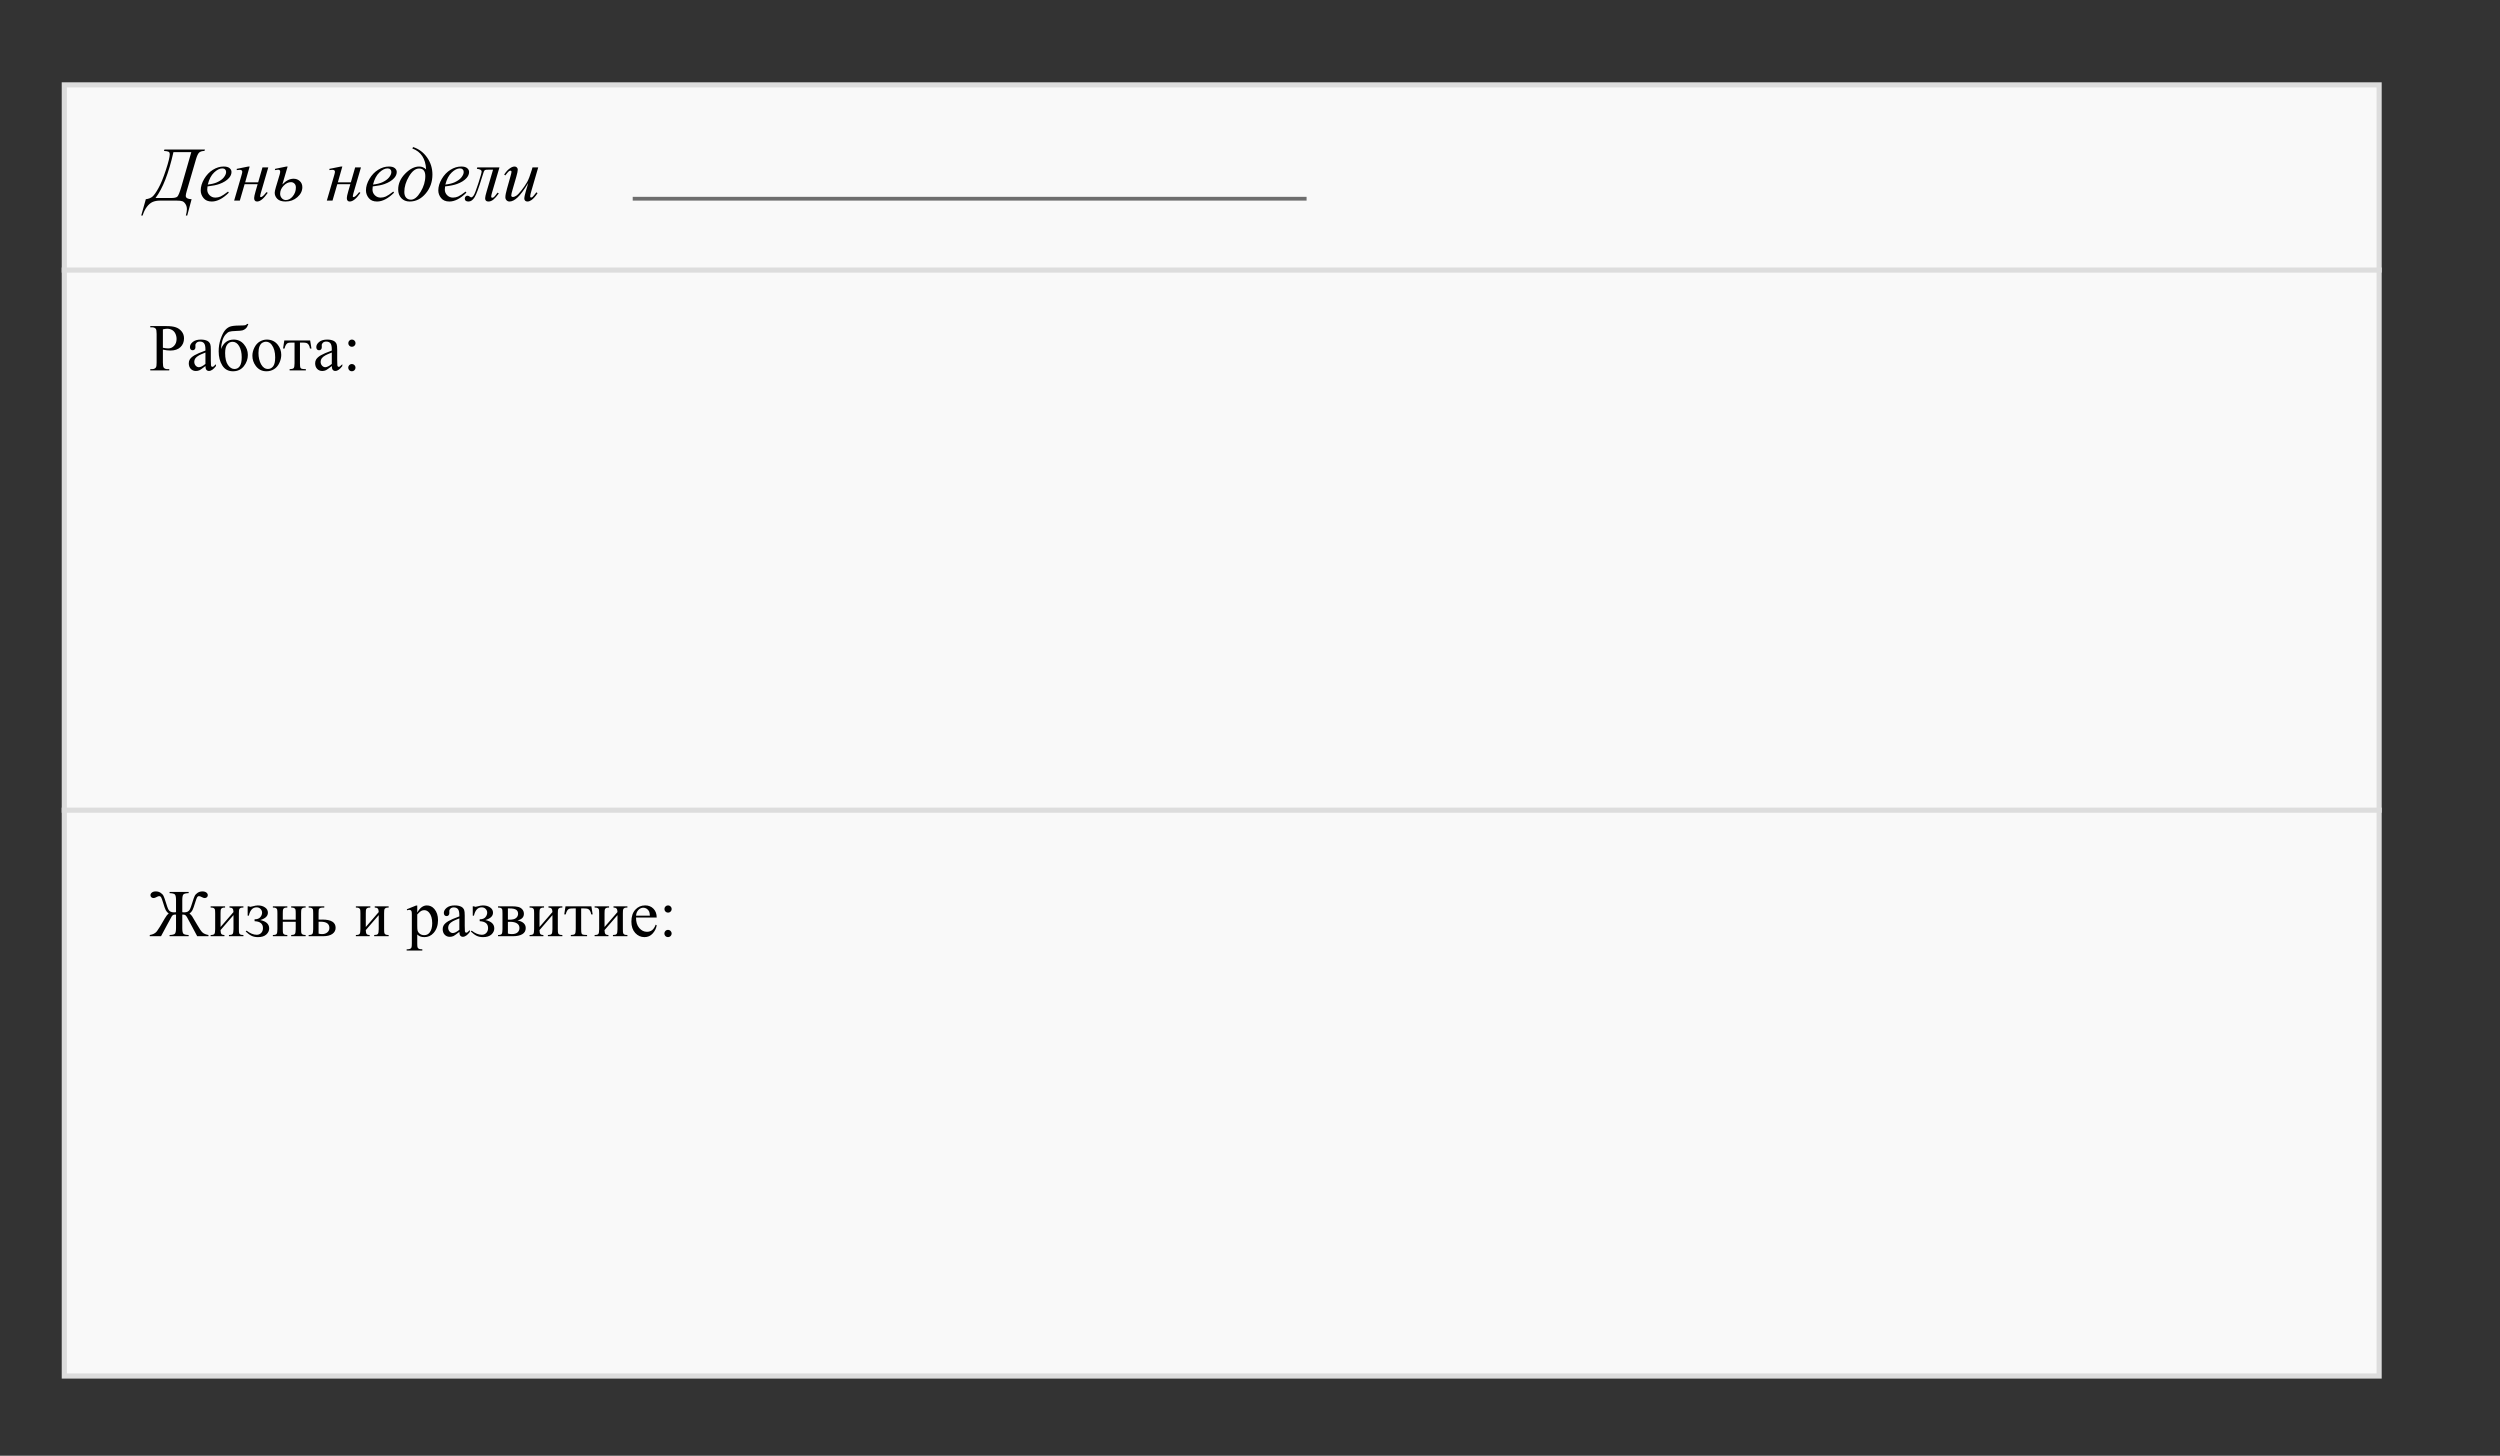 <?xml version="1.0" encoding="UTF-8"?> <svg xmlns="http://www.w3.org/2000/svg" width="486" height="283" viewBox="0 0 486 283" fill="none"><rect x="0" y="0" width="486" height="283" fill="#333333" stroke="none"/> <rect x="12.5" y="16.5" width="450" height="251" fill="#F9F9F9" stroke="#DDDDDD"></rect> <line x1="123" y1="38.632" x2="254" y2="38.632" stroke="#6E6E6E" stroke-width="0.735"></line> <line x1="12" y1="52.5" x2="463" y2="52.5" stroke="#DDDDDD"></line> <line x1="12" y1="157.5" x2="463" y2="157.5" stroke="#DDDDDD"></line> <path d="M31.966 29.068H39.84L39.745 29.339C39.261 29.354 38.915 29.464 38.705 29.669C38.495 29.869 38.292 30.304 38.097 30.973L36.302 37.132C36.175 37.567 36.112 37.879 36.112 38.07C36.112 38.48 36.49 38.7 37.247 38.729L36.398 41.9H36.127C36.263 41.422 36.331 41.012 36.331 40.67C36.331 40.279 36.239 39.942 36.053 39.659C35.873 39.376 35.667 39.195 35.438 39.117C35.209 39.039 34.855 39 34.376 39H31.065C30.538 39 30.072 39.088 29.666 39.264C29.261 39.444 28.89 39.759 28.553 40.209C28.211 40.658 27.936 41.222 27.726 41.9H27.455L28.348 38.729C28.905 38.656 29.337 38.485 29.645 38.216C29.957 37.948 30.343 37.401 30.802 36.576C31.266 35.751 31.747 34.576 32.245 33.053C32.748 31.524 32.999 30.509 32.999 30.006C32.999 29.747 32.923 29.579 32.772 29.5C32.621 29.422 32.32 29.369 31.871 29.339L31.966 29.068ZM33.717 29.574C32.794 33.685 31.632 36.659 30.23 38.495H33.248C33.868 38.495 34.276 38.407 34.471 38.231C34.671 38.05 34.933 37.408 35.255 36.305L37.188 29.574H33.717ZM40.338 36.239C40.304 36.483 40.287 36.685 40.287 36.847C40.287 37.281 40.44 37.652 40.748 37.96C41.056 38.263 41.429 38.414 41.869 38.414C42.22 38.414 42.557 38.343 42.879 38.202C43.206 38.055 43.69 37.735 44.33 37.242L44.483 37.455C43.326 38.602 42.223 39.176 41.173 39.176C40.46 39.176 39.923 38.951 39.562 38.502C39.2 38.053 39.02 37.557 39.02 37.015C39.02 36.288 39.244 35.543 39.693 34.781C40.143 34.02 40.706 33.429 41.385 33.009C42.064 32.584 42.762 32.372 43.48 32.372C43.998 32.372 44.381 32.477 44.63 32.687C44.879 32.897 45.003 33.145 45.003 33.434C45.003 33.839 44.842 34.227 44.52 34.598C44.095 35.081 43.47 35.472 42.645 35.77C42.098 35.97 41.329 36.127 40.338 36.239ZM40.389 35.88C41.112 35.797 41.7 35.655 42.154 35.455C42.755 35.187 43.204 34.867 43.502 34.496C43.805 34.12 43.956 33.763 43.956 33.426C43.956 33.221 43.89 33.055 43.758 32.928C43.631 32.801 43.448 32.738 43.209 32.738C42.711 32.738 42.181 33.004 41.62 33.536C41.063 34.063 40.653 34.845 40.389 35.88ZM46.022 32.826L48.27 32.372H48.534L47.662 35.44H50.189L51.024 32.547H52.152L50.68 37.601C50.602 37.879 50.562 38.058 50.562 38.136C50.562 38.258 50.616 38.319 50.724 38.319C50.938 38.319 51.297 37.997 51.8 37.352L52.049 37.484C51.273 38.612 50.582 39.176 49.977 39.176C49.596 39.176 49.405 38.949 49.405 38.495C49.405 38.27 49.498 37.835 49.684 37.191L50.086 35.807H47.552L46.622 39H45.516L46.937 34.122C47.044 33.751 47.098 33.514 47.098 33.412C47.098 33.148 46.935 33.016 46.607 33.016C46.529 33.016 46.334 33.033 46.022 33.067V32.826ZM54.891 35.858C55.594 35.116 56.322 34.745 57.074 34.745C57.542 34.745 57.943 34.896 58.275 35.199C58.607 35.502 58.773 35.897 58.773 36.385C58.773 37.118 58.451 37.767 57.806 38.334C57.166 38.895 56.402 39.176 55.514 39.176C54.791 39.176 54.259 39.005 53.917 38.663C53.575 38.316 53.404 37.923 53.404 37.484C53.404 37.264 53.475 36.915 53.617 36.437L54.371 33.924C54.435 33.705 54.466 33.514 54.466 33.353C54.466 33.114 54.327 32.994 54.049 32.994C53.932 32.994 53.724 33.021 53.426 33.075L53.499 32.818L55.682 32.372H55.916L54.891 35.858ZM56.568 35.411C56.051 35.411 55.57 35.645 55.126 36.114C54.681 36.578 54.459 37.098 54.459 37.674C54.459 38.006 54.566 38.292 54.781 38.531C54.996 38.77 55.262 38.89 55.58 38.89C56.073 38.89 56.52 38.644 56.92 38.15C57.32 37.657 57.52 37.093 57.52 36.459C57.52 36.127 57.428 35.87 57.242 35.69C57.057 35.504 56.832 35.411 56.568 35.411ZM64.039 32.826L66.288 32.372H66.551L65.68 35.44H68.207L69.041 32.547H70.169L68.697 37.601C68.619 37.879 68.58 38.058 68.58 38.136C68.58 38.258 68.634 38.319 68.741 38.319C68.956 38.319 69.315 37.997 69.818 37.352L70.067 37.484C69.29 38.612 68.6 39.176 67.994 39.176C67.613 39.176 67.423 38.949 67.423 38.495C67.423 38.27 67.516 37.835 67.701 37.191L68.104 35.807H65.57L64.64 39H63.534L64.955 34.122C65.062 33.751 65.116 33.514 65.116 33.412C65.116 33.148 64.952 33.016 64.625 33.016C64.547 33.016 64.352 33.033 64.039 33.067V32.826ZM72.462 36.239C72.428 36.483 72.411 36.685 72.411 36.847C72.411 37.281 72.564 37.652 72.872 37.96C73.18 38.263 73.553 38.414 73.993 38.414C74.344 38.414 74.681 38.343 75.003 38.202C75.331 38.055 75.814 37.735 76.454 37.242L76.607 37.455C75.45 38.602 74.347 39.176 73.297 39.176C72.584 39.176 72.047 38.951 71.686 38.502C71.324 38.053 71.144 37.557 71.144 37.015C71.144 36.288 71.368 35.543 71.817 34.781C72.267 34.02 72.831 33.429 73.509 33.009C74.188 32.584 74.886 32.372 75.604 32.372C76.122 32.372 76.505 32.477 76.754 32.687C77.003 32.897 77.127 33.145 77.127 33.434C77.127 33.839 76.966 34.227 76.644 34.598C76.219 35.081 75.594 35.472 74.769 35.77C74.222 35.97 73.453 36.127 72.462 36.239ZM72.513 35.88C73.236 35.797 73.824 35.655 74.278 35.455C74.879 35.187 75.328 34.867 75.626 34.496C75.929 34.12 76.08 33.763 76.08 33.426C76.08 33.221 76.014 33.055 75.882 32.928C75.755 32.801 75.572 32.738 75.333 32.738C74.835 32.738 74.305 33.004 73.744 33.536C73.187 34.063 72.777 34.845 72.513 35.88ZM80.16 28.863L80.306 28.585C81.434 28.956 82.342 29.635 83.031 30.621C83.719 31.607 84.064 32.711 84.064 33.932C84.064 35.367 83.624 36.6 82.745 37.63C81.871 38.661 80.836 39.176 79.64 39.176C78.966 39.176 78.424 38.956 78.014 38.517C77.608 38.077 77.406 37.518 77.406 36.839C77.406 35.706 77.86 34.679 78.768 33.756C79.681 32.833 80.589 32.372 81.493 32.372C82.001 32.372 82.447 32.557 82.833 32.928C82.735 30.843 81.844 29.488 80.16 28.863ZM81.478 32.76C80.77 32.76 80.113 33.27 79.508 34.291C78.902 35.306 78.6 36.312 78.6 37.308C78.6 37.796 78.717 38.17 78.951 38.429C79.186 38.688 79.501 38.817 79.896 38.817C80.536 38.817 81.158 38.312 81.764 37.301C82.374 36.29 82.679 35.27 82.679 34.239C82.679 33.253 82.279 32.76 81.478 32.76ZM86.524 36.239C86.49 36.483 86.473 36.685 86.473 36.847C86.473 37.281 86.627 37.652 86.935 37.96C87.242 38.263 87.616 38.414 88.055 38.414C88.407 38.414 88.744 38.343 89.066 38.202C89.393 38.055 89.876 37.735 90.516 37.242L90.67 37.455C89.513 38.602 88.409 39.176 87.359 39.176C86.647 39.176 86.109 38.951 85.748 38.502C85.387 38.053 85.206 37.557 85.206 37.015C85.206 36.288 85.431 35.543 85.88 34.781C86.329 34.02 86.893 33.429 87.572 33.009C88.251 32.584 88.949 32.372 89.666 32.372C90.184 32.372 90.567 32.477 90.816 32.687C91.065 32.897 91.19 33.145 91.19 33.434C91.19 33.839 91.029 34.227 90.707 34.598C90.282 35.081 89.657 35.472 88.832 35.77C88.285 35.97 87.516 36.127 86.524 36.239ZM86.576 35.88C87.298 35.797 87.887 35.655 88.341 35.455C88.941 35.187 89.391 34.867 89.689 34.496C89.991 34.12 90.143 33.763 90.143 33.426C90.143 33.221 90.077 33.055 89.945 32.928C89.818 32.801 89.635 32.738 89.395 32.738C88.897 32.738 88.368 33.004 87.806 33.536C87.249 34.063 86.839 34.845 86.576 35.88ZM92.779 32.547H97.093L95.65 37.447C95.543 37.823 95.489 38.072 95.489 38.194C95.489 38.36 95.56 38.443 95.702 38.443C95.824 38.443 95.953 38.375 96.09 38.238C96.231 38.097 96.441 37.833 96.72 37.447L96.969 37.608C96.573 38.15 96.222 38.548 95.914 38.802C95.606 39.051 95.282 39.176 94.94 39.176C94.52 39.176 94.31 38.961 94.31 38.531C94.31 38.312 94.41 37.865 94.61 37.191L95.848 32.987H94.969C94.613 32.987 94.388 33.009 94.295 33.053C94.207 33.092 94.127 33.194 94.054 33.36C93.985 33.526 93.851 33.944 93.651 34.613C93.075 36.527 92.613 37.767 92.267 38.334C91.925 38.895 91.529 39.176 91.08 39.176C90.597 39.176 90.355 38.985 90.355 38.605C90.355 38.448 90.404 38.316 90.501 38.209C90.594 38.097 90.719 38.041 90.875 38.041C91.022 38.041 91.175 38.106 91.336 38.238C91.439 38.321 91.532 38.363 91.615 38.363C91.761 38.363 91.92 38.236 92.091 37.982C92.267 37.728 92.567 36.944 92.992 35.631C93.416 34.317 93.629 33.56 93.629 33.36C93.629 33.048 93.321 32.87 92.706 32.826L92.779 32.547ZM104.63 32.547L103.355 36.913C103.165 37.562 103.07 37.972 103.07 38.143C103.07 38.231 103.084 38.297 103.114 38.341C103.148 38.38 103.192 38.399 103.246 38.399C103.329 38.399 103.419 38.363 103.517 38.29C103.619 38.211 103.873 37.909 104.278 37.381L104.498 37.55C104.112 38.16 103.717 38.609 103.312 38.898C103.043 39.083 102.784 39.176 102.535 39.176C102.345 39.176 102.196 39.122 102.088 39.015C101.981 38.907 101.927 38.768 101.927 38.597C101.927 38.431 101.959 38.211 102.022 37.938C102.101 37.577 102.323 36.791 102.689 35.58C101.859 36.942 101.163 37.882 100.602 38.399C100.045 38.917 99.527 39.176 99.049 39.176C98.824 39.176 98.634 39.098 98.478 38.941C98.321 38.785 98.243 38.587 98.243 38.348C98.243 37.982 98.351 37.42 98.565 36.664L99.203 34.4C99.359 33.858 99.437 33.522 99.437 33.39C99.437 33.331 99.415 33.282 99.371 33.243C99.332 33.199 99.288 33.177 99.239 33.177C99.137 33.177 99.034 33.214 98.932 33.287C98.829 33.36 98.597 33.631 98.236 34.1L98.009 33.939C98.375 33.373 98.763 32.955 99.173 32.687C99.486 32.477 99.774 32.372 100.038 32.372C100.218 32.372 100.365 32.43 100.477 32.547C100.594 32.66 100.653 32.806 100.653 32.987C100.653 33.251 100.555 33.722 100.36 34.4L99.671 36.766C99.481 37.411 99.386 37.818 99.386 37.989C99.386 38.082 99.415 38.158 99.474 38.216C99.537 38.27 99.62 38.297 99.723 38.297C99.884 38.297 100.094 38.216 100.353 38.055C100.611 37.894 100.956 37.538 101.385 36.986C101.82 36.429 102.176 35.909 102.455 35.426C102.738 34.938 103.038 34.164 103.355 33.104L103.517 32.547H104.63Z" fill="black"></path> <path d="M31.666 67.969V70.477C31.666 71.018 31.725 71.355 31.844 71.486C32.005 71.672 32.248 71.765 32.574 71.765H32.904V72H29.216V71.765H29.54C29.904 71.765 30.164 71.647 30.32 71.41C30.405 71.278 30.447 70.967 30.447 70.477V64.916C30.447 64.374 30.39 64.038 30.276 63.907C30.111 63.721 29.865 63.627 29.54 63.627H29.216V63.393H32.371C33.141 63.393 33.748 63.473 34.192 63.634C34.637 63.79 35.011 64.057 35.316 64.434C35.621 64.81 35.773 65.257 35.773 65.773C35.773 66.475 35.54 67.047 35.075 67.487C34.613 67.927 33.96 68.147 33.113 68.147C32.906 68.147 32.682 68.132 32.44 68.103C32.199 68.073 31.941 68.028 31.666 67.969ZM31.666 67.607C31.89 67.65 32.089 67.681 32.263 67.703C32.436 67.724 32.584 67.734 32.707 67.734C33.147 67.734 33.526 67.565 33.843 67.227C34.165 66.884 34.326 66.442 34.326 65.9C34.326 65.528 34.249 65.183 34.097 64.865C33.945 64.544 33.729 64.305 33.45 64.148C33.17 63.987 32.853 63.907 32.498 63.907C32.282 63.907 32.005 63.947 31.666 64.027V67.607ZM39.937 71.162C39.34 71.623 38.966 71.89 38.813 71.962C38.585 72.068 38.342 72.121 38.084 72.121C37.681 72.121 37.349 71.983 37.087 71.708C36.829 71.433 36.7 71.071 36.7 70.623C36.7 70.339 36.763 70.094 36.89 69.886C37.064 69.599 37.364 69.328 37.791 69.074C38.223 68.82 38.938 68.511 39.937 68.147V67.918C39.937 67.339 39.844 66.941 39.658 66.725C39.476 66.509 39.209 66.401 38.858 66.401C38.591 66.401 38.38 66.473 38.223 66.617C38.062 66.761 37.982 66.926 37.982 67.112L37.995 67.481C37.995 67.675 37.944 67.825 37.842 67.931C37.745 68.037 37.616 68.09 37.455 68.09C37.298 68.09 37.169 68.035 37.068 67.925C36.971 67.815 36.922 67.665 36.922 67.474C36.922 67.11 37.108 66.776 37.48 66.471C37.853 66.166 38.376 66.014 39.048 66.014C39.565 66.014 39.988 66.101 40.318 66.274C40.568 66.406 40.752 66.611 40.87 66.89C40.946 67.072 40.984 67.445 40.984 68.007V69.981C40.984 70.536 40.995 70.876 41.016 71.003C41.037 71.126 41.071 71.209 41.118 71.251C41.169 71.293 41.226 71.314 41.289 71.314C41.357 71.314 41.416 71.3 41.467 71.27C41.556 71.215 41.727 71.061 41.981 70.807V71.162C41.507 71.797 41.054 72.114 40.623 72.114C40.415 72.114 40.25 72.042 40.127 71.898C40.005 71.755 39.941 71.509 39.937 71.162ZM39.937 70.749V68.534C39.298 68.788 38.885 68.968 38.699 69.074C38.365 69.26 38.126 69.455 37.982 69.658C37.838 69.861 37.766 70.083 37.766 70.324C37.766 70.629 37.857 70.883 38.039 71.086C38.221 71.285 38.431 71.384 38.667 71.384C38.989 71.384 39.412 71.173 39.937 70.749ZM42.965 67.849C43.452 66.626 44.273 66.014 45.428 66.014C46.236 66.014 46.896 66.317 47.408 66.922C47.925 67.527 48.183 68.219 48.183 68.998C48.183 69.802 47.922 70.534 47.402 71.194C46.881 71.85 46.177 72.178 45.288 72.178C44.383 72.178 43.693 71.803 43.219 71.054C42.745 70.301 42.508 69.385 42.508 68.306C42.508 67.468 42.63 66.687 42.876 65.963C43.121 65.236 43.38 64.692 43.65 64.332C43.921 63.972 44.234 63.71 44.59 63.545C44.945 63.38 45.574 63.293 46.475 63.285C47.123 63.276 47.514 63.257 47.649 63.227C47.785 63.198 47.914 63.113 48.037 62.974H48.284C48.145 63.388 47.975 63.685 47.776 63.862C47.578 64.04 47.364 64.161 47.135 64.224C46.907 64.283 46.498 64.322 45.91 64.338C45.275 64.355 44.835 64.404 44.59 64.484C44.349 64.561 44.097 64.751 43.834 65.056C43.572 65.356 43.367 65.752 43.219 66.243C43.075 66.734 42.99 67.269 42.965 67.849ZM45.212 66.446C44.789 66.446 44.442 66.621 44.171 66.973C43.9 67.324 43.765 67.876 43.765 68.629C43.765 69.649 43.947 70.421 44.31 70.946C44.675 71.471 45.096 71.733 45.574 71.733C46.014 71.733 46.359 71.551 46.608 71.188C46.862 70.819 46.989 70.233 46.989 69.429C46.989 68.574 46.824 67.863 46.494 67.296C46.164 66.729 45.737 66.446 45.212 66.446ZM51.877 66.014C52.757 66.014 53.464 66.349 53.997 67.017C54.45 67.588 54.676 68.244 54.676 68.985C54.676 69.505 54.551 70.032 54.302 70.565C54.052 71.099 53.707 71.501 53.267 71.772C52.831 72.042 52.345 72.178 51.807 72.178C50.931 72.178 50.235 71.829 49.719 71.13C49.283 70.542 49.065 69.882 49.065 69.15C49.065 68.617 49.196 68.088 49.459 67.563C49.725 67.034 50.074 66.645 50.506 66.395C50.938 66.141 51.395 66.014 51.877 66.014ZM51.68 66.427C51.456 66.427 51.23 66.495 51.001 66.63C50.777 66.761 50.595 66.994 50.455 67.328C50.315 67.662 50.246 68.092 50.246 68.617C50.246 69.463 50.413 70.193 50.747 70.807C51.086 71.42 51.53 71.727 52.08 71.727C52.491 71.727 52.829 71.558 53.096 71.219C53.362 70.881 53.496 70.299 53.496 69.474C53.496 68.441 53.273 67.629 52.829 67.036C52.529 66.63 52.146 66.427 51.68 66.427ZM55.267 66.186H60.294L60.548 67.76H60.262C60.211 67.442 60.127 67.197 60.008 67.023C59.89 66.85 59.754 66.736 59.602 66.681C59.45 66.626 59.19 66.598 58.821 66.598H58.313V70.635C58.313 71.067 58.339 71.342 58.39 71.46C58.445 71.575 58.531 71.651 58.65 71.689C58.768 71.727 59.039 71.752 59.462 71.765V72H56.301V71.765C56.708 71.757 56.968 71.691 57.082 71.568C57.2 71.446 57.26 71.135 57.26 70.635V66.598H56.739C56.375 66.598 56.128 66.621 55.997 66.668C55.865 66.71 55.738 66.816 55.616 66.985C55.497 67.15 55.396 67.409 55.311 67.76H55.025L55.267 66.186ZM64.502 71.162C63.906 71.623 63.531 71.89 63.379 71.962C63.15 72.068 62.907 72.121 62.649 72.121C62.247 72.121 61.915 71.983 61.652 71.708C61.394 71.433 61.265 71.071 61.265 70.623C61.265 70.339 61.329 70.094 61.456 69.886C61.629 69.599 61.929 69.328 62.357 69.074C62.789 68.82 63.504 68.511 64.502 68.147V67.918C64.502 67.339 64.409 66.941 64.223 66.725C64.041 66.509 63.775 66.401 63.423 66.401C63.157 66.401 62.945 66.473 62.789 66.617C62.628 66.761 62.547 66.926 62.547 67.112L62.56 67.481C62.56 67.675 62.509 67.825 62.408 67.931C62.31 68.037 62.181 68.09 62.02 68.09C61.864 68.09 61.735 68.035 61.633 67.925C61.536 67.815 61.487 67.665 61.487 67.474C61.487 67.11 61.673 66.776 62.046 66.471C62.418 66.166 62.941 66.014 63.614 66.014C64.13 66.014 64.553 66.101 64.883 66.274C65.133 66.406 65.317 66.611 65.436 66.89C65.512 67.072 65.55 67.445 65.55 68.007V69.981C65.55 70.536 65.56 70.876 65.582 71.003C65.603 71.126 65.637 71.209 65.683 71.251C65.734 71.293 65.791 71.314 65.855 71.314C65.922 71.314 65.981 71.3 66.032 71.27C66.121 71.215 66.293 71.061 66.546 70.807V71.162C66.072 71.797 65.62 72.114 65.188 72.114C64.981 72.114 64.816 72.042 64.693 71.898C64.57 71.755 64.507 71.509 64.502 71.162ZM64.502 70.749V68.534C63.863 68.788 63.451 68.968 63.265 69.074C62.93 69.26 62.691 69.455 62.547 69.658C62.404 69.861 62.331 70.083 62.331 70.324C62.331 70.629 62.422 70.883 62.605 71.086C62.786 71.285 62.996 71.384 63.233 71.384C63.554 71.384 63.978 71.173 64.502 70.749ZM68.413 66.008C68.607 66.008 68.772 66.078 68.908 66.217C69.047 66.353 69.117 66.518 69.117 66.712C69.117 66.907 69.047 67.074 68.908 67.214C68.772 67.349 68.607 67.417 68.413 67.417C68.218 67.417 68.051 67.349 67.911 67.214C67.776 67.074 67.708 66.907 67.708 66.712C67.708 66.518 67.776 66.353 67.911 66.217C68.051 66.078 68.218 66.008 68.413 66.008ZM68.4 70.762C68.599 70.762 68.766 70.832 68.901 70.972C69.041 71.111 69.111 71.278 69.111 71.473C69.111 71.668 69.041 71.835 68.901 71.975C68.762 72.11 68.595 72.178 68.4 72.178C68.205 72.178 68.038 72.11 67.898 71.975C67.763 71.835 67.695 71.668 67.695 71.473C67.695 71.278 67.763 71.111 67.898 70.972C68.038 70.832 68.205 70.762 68.4 70.762Z" fill="black"></path> <path d="M32.967 182V181.765C33.505 181.748 33.847 181.664 33.996 181.511C34.144 181.359 34.218 180.999 34.218 180.432V177.798L34.04 177.792C33.883 177.792 33.754 177.821 33.653 177.88C33.551 177.94 33.469 178.018 33.405 178.115C33.346 178.213 33.067 178.722 32.567 179.645L31.304 182H29.114V181.765C29.741 181.668 30.204 181.424 30.504 181.035C30.805 180.646 31.315 179.814 32.034 178.541C32.297 178.075 32.553 177.76 32.802 177.595C32.548 177.409 32.356 177.191 32.225 176.941C32.093 176.687 31.92 176.198 31.704 175.475C31.531 174.903 31.399 174.55 31.311 174.415C31.226 174.275 31.11 174.205 30.961 174.205C30.822 174.205 30.64 174.269 30.416 174.396C30.2 174.518 30.016 174.58 29.863 174.58C29.686 174.58 29.537 174.527 29.419 174.421C29.305 174.315 29.248 174.184 29.248 174.027C29.248 173.837 29.336 173.668 29.514 173.52C29.692 173.367 29.954 173.291 30.301 173.291C30.64 173.291 30.942 173.378 31.209 173.551C31.48 173.725 31.672 173.928 31.787 174.161C31.901 174.393 32.062 174.844 32.269 175.513C32.455 176.118 32.597 176.524 32.694 176.731C32.796 176.939 32.938 177.097 33.12 177.208C33.306 177.313 33.543 177.366 33.831 177.366C33.928 177.366 34.057 177.354 34.218 177.328V174.96C34.218 174.393 34.144 174.034 33.996 173.881C33.847 173.729 33.505 173.644 32.967 173.627V173.393H36.674V173.627C36.141 173.644 35.8 173.729 35.652 173.881C35.508 174.034 35.437 174.393 35.437 174.96V177.328C35.555 177.354 35.665 177.366 35.767 177.366C36.084 177.366 36.334 177.313 36.516 177.208C36.698 177.097 36.837 176.943 36.935 176.744C37.036 176.541 37.182 176.131 37.373 175.513C37.576 174.848 37.734 174.402 37.849 174.173C37.963 173.941 38.153 173.735 38.42 173.558C38.691 173.38 38.998 173.291 39.34 173.291C39.67 173.291 39.928 173.363 40.115 173.507C40.301 173.651 40.394 173.824 40.394 174.027C40.394 174.184 40.337 174.315 40.223 174.421C40.108 174.527 39.96 174.58 39.778 174.58C39.634 174.58 39.45 174.518 39.226 174.396C38.998 174.269 38.811 174.205 38.667 174.205C38.528 174.205 38.414 174.279 38.325 174.427C38.236 174.571 38.107 174.92 37.938 175.475C37.717 176.202 37.542 176.691 37.411 176.941C37.284 177.191 37.093 177.409 36.839 177.595C37.047 177.747 37.218 177.925 37.353 178.128C37.493 178.331 37.81 178.866 38.306 179.734C38.775 180.563 39.141 181.088 39.404 181.308C39.67 181.524 40.045 181.676 40.527 181.765V182H38.337C38.287 181.89 37.961 181.278 37.36 180.166L36.37 178.331C36.31 178.217 36.224 178.098 36.109 177.976C35.995 177.853 35.826 177.792 35.602 177.792C35.555 177.792 35.5 177.794 35.437 177.798V180.432C35.437 180.999 35.508 181.359 35.652 181.511C35.8 181.664 36.141 181.748 36.674 181.765V182H32.967ZM42.876 180.21L45.39 177.303C45.381 176.977 45.32 176.75 45.206 176.624C45.091 176.497 44.895 176.431 44.615 176.427V176.186H47.319V176.427C47.036 176.427 46.845 176.456 46.748 176.516C46.651 176.571 46.575 176.64 46.52 176.725C46.465 176.81 46.437 177.085 46.437 177.55V180.635C46.437 181.084 46.46 181.353 46.507 181.441C46.553 181.526 46.625 181.602 46.723 181.67C46.824 181.733 47.023 181.765 47.319 181.765V182H44.507V181.765C44.859 181.765 45.093 181.702 45.212 181.575C45.33 181.444 45.39 181.13 45.39 180.635V177.899L42.876 180.813C42.884 181.173 42.935 181.42 43.028 181.556C43.121 181.691 43.322 181.761 43.631 181.765V182H40.946V181.765C41.323 181.765 41.564 181.697 41.67 181.562C41.776 181.422 41.829 181.113 41.829 180.635V177.55C41.829 177.097 41.805 176.831 41.759 176.75C41.712 176.666 41.64 176.592 41.543 176.528C41.446 176.461 41.247 176.427 40.946 176.427V176.186H43.758V176.427C43.475 176.427 43.284 176.456 43.187 176.516C43.09 176.571 43.014 176.64 42.959 176.725C42.904 176.81 42.876 177.085 42.876 177.55V180.21ZM48.145 178.007V176.186H48.411C48.487 176.253 48.572 176.287 48.665 176.287C48.737 176.287 48.894 176.253 49.135 176.186C49.537 176.071 49.865 176.014 50.119 176.014C50.677 176.014 51.143 176.143 51.515 176.401C51.892 176.66 52.08 177.002 52.08 177.43C52.08 178.086 51.583 178.562 50.588 178.858C51.748 179.099 52.328 179.643 52.328 180.489C52.328 180.934 52.141 181.327 51.769 181.67C51.397 182.008 50.855 182.178 50.144 182.178C49.678 182.178 49.268 182.095 48.913 181.93C48.561 181.761 48.178 181.477 47.764 181.08L47.929 180.915C48.623 181.452 49.281 181.721 49.903 181.721C50.258 181.721 50.55 181.6 50.779 181.359C51.007 181.118 51.122 180.805 51.122 180.419C51.122 179.577 50.578 179.131 49.49 179.08V178.712C50.002 178.712 50.373 178.576 50.601 178.306C50.834 178.031 50.95 177.736 50.95 177.423C50.95 177.148 50.851 176.907 50.652 176.7C50.457 176.492 50.197 176.389 49.871 176.389C49.118 176.389 48.618 176.928 48.373 178.007H48.145ZM54.975 178.782H57.488V177.55C57.488 177.182 57.474 176.943 57.444 176.833C57.414 176.719 57.34 176.624 57.222 176.547C57.107 176.467 56.902 176.427 56.606 176.427V176.186H59.418V176.427C59.156 176.427 58.963 176.456 58.84 176.516C58.722 176.575 58.641 176.662 58.599 176.776C58.557 176.886 58.536 177.144 58.536 177.55V180.635C58.536 181.003 58.55 181.247 58.58 181.365C58.614 181.484 58.692 181.581 58.815 181.657C58.938 181.729 59.139 181.765 59.418 181.765V182H56.606V181.765C56.957 181.765 57.192 181.702 57.31 181.575C57.429 181.444 57.488 181.13 57.488 180.635V179.194H54.975V180.635C54.975 181.003 54.989 181.247 55.019 181.365C55.053 181.484 55.131 181.581 55.254 181.657C55.377 181.729 55.578 181.765 55.857 181.765V182H53.045V181.765C53.422 181.765 53.663 181.697 53.769 181.562C53.874 181.422 53.927 181.113 53.927 180.635V177.55C53.927 177.182 53.91 176.939 53.877 176.82C53.847 176.702 53.771 176.607 53.648 176.535C53.525 176.463 53.324 176.427 53.045 176.427V176.186H55.857V176.427C55.595 176.427 55.402 176.456 55.279 176.516C55.161 176.575 55.08 176.662 55.038 176.776C54.996 176.886 54.975 177.144 54.975 177.55V178.782ZM61.932 178.775L62.655 178.763C64.382 178.763 65.245 179.296 65.245 180.362C65.245 180.857 65.034 181.255 64.61 181.556C64.191 181.852 63.586 182 62.795 182H60.002V181.765C60.379 181.765 60.62 181.697 60.726 181.562C60.831 181.422 60.884 181.113 60.884 180.635V177.55C60.884 177.097 60.861 176.831 60.815 176.75C60.768 176.666 60.696 176.592 60.599 176.528C60.501 176.461 60.302 176.427 60.002 176.427V176.186H63.042V176.427C62.623 176.427 62.365 176.452 62.268 176.503C62.171 176.549 62.09 176.613 62.027 176.693C61.963 176.77 61.932 177.055 61.932 177.55V178.775ZM61.932 181.499C62.156 181.558 62.38 181.587 62.605 181.587C63.028 181.587 63.37 181.475 63.633 181.251C63.899 181.027 64.033 180.743 64.033 180.4C64.033 179.588 63.468 179.182 62.338 179.182C62.241 179.182 62.105 179.184 61.932 179.188V181.499ZM71.11 180.21L73.624 177.303C73.616 176.977 73.554 176.75 73.44 176.624C73.326 176.497 73.129 176.431 72.85 176.427V176.186H75.554V176.427C75.27 176.427 75.08 176.456 74.982 176.516C74.885 176.571 74.809 176.64 74.754 176.725C74.699 176.81 74.671 177.085 74.671 177.55V180.635C74.671 181.084 74.695 181.353 74.741 181.441C74.788 181.526 74.86 181.602 74.957 181.67C75.059 181.733 75.257 181.765 75.554 181.765V182H72.742V181.765C73.093 181.765 73.328 181.702 73.446 181.575C73.565 181.444 73.624 181.13 73.624 180.635V177.899L71.11 180.813C71.119 181.173 71.17 181.42 71.263 181.556C71.356 181.691 71.557 181.761 71.866 181.765V182H69.181V181.765C69.557 181.765 69.799 181.697 69.904 181.562C70.01 181.422 70.063 181.113 70.063 180.635V177.55C70.063 177.097 70.04 176.831 69.993 176.75C69.947 176.666 69.875 176.592 69.777 176.528C69.68 176.461 69.481 176.427 69.181 176.427V176.186H71.993V176.427C71.709 176.427 71.519 176.456 71.421 176.516C71.324 176.571 71.248 176.64 71.193 176.725C71.138 176.81 71.11 177.085 71.11 177.55V180.21ZM79.083 176.763L80.873 176.04H81.114V177.398C81.415 176.886 81.715 176.528 82.016 176.325C82.32 176.118 82.64 176.014 82.974 176.014C83.558 176.014 84.045 176.243 84.434 176.7C84.912 177.258 85.151 177.986 85.151 178.883C85.151 179.886 84.864 180.716 84.288 181.372C83.814 181.909 83.217 182.178 82.498 182.178C82.185 182.178 81.914 182.133 81.686 182.044C81.516 181.981 81.326 181.854 81.114 181.664V183.435C81.114 183.832 81.138 184.084 81.184 184.19C81.235 184.3 81.32 184.387 81.438 184.45C81.561 184.514 81.781 184.545 82.098 184.545V184.78H79.051V184.545H79.21C79.443 184.55 79.642 184.505 79.807 184.412C79.887 184.366 79.948 184.289 79.991 184.184C80.037 184.082 80.061 183.82 80.061 183.396V177.899C80.061 177.523 80.044 177.284 80.01 177.182C79.976 177.081 79.921 177.004 79.845 176.954C79.773 176.903 79.673 176.877 79.546 176.877C79.445 176.877 79.316 176.907 79.159 176.966L79.083 176.763ZM81.114 177.772V179.943C81.114 180.413 81.133 180.722 81.171 180.87C81.231 181.116 81.374 181.331 81.603 181.518C81.836 181.704 82.128 181.797 82.479 181.797C82.902 181.797 83.245 181.632 83.507 181.302C83.85 180.87 84.022 180.263 84.022 179.48C84.022 178.591 83.827 177.908 83.438 177.43C83.167 177.1 82.845 176.935 82.473 176.935C82.269 176.935 82.069 176.985 81.87 177.087C81.717 177.163 81.466 177.392 81.114 177.772ZM89.296 181.162C88.7 181.623 88.325 181.89 88.173 181.962C87.944 182.068 87.701 182.121 87.443 182.121C87.041 182.121 86.709 181.983 86.446 181.708C86.188 181.433 86.059 181.071 86.059 180.623C86.059 180.339 86.123 180.094 86.249 179.886C86.423 179.598 86.724 179.328 87.151 179.074C87.582 178.82 88.298 178.511 89.296 178.147V177.918C89.296 177.339 89.203 176.941 89.017 176.725C88.835 176.509 88.569 176.401 88.217 176.401C87.951 176.401 87.739 176.473 87.582 176.617C87.422 176.761 87.341 176.926 87.341 177.112L87.354 177.48C87.354 177.675 87.303 177.825 87.202 177.931C87.104 178.037 86.975 178.09 86.814 178.09C86.658 178.09 86.529 178.035 86.427 177.925C86.33 177.815 86.281 177.665 86.281 177.474C86.281 177.11 86.467 176.776 86.84 176.471C87.212 176.167 87.735 176.014 88.408 176.014C88.924 176.014 89.347 176.101 89.677 176.274C89.927 176.406 90.111 176.611 90.23 176.89C90.306 177.072 90.344 177.444 90.344 178.007V179.981C90.344 180.536 90.354 180.876 90.376 181.003C90.397 181.126 90.43 181.209 90.477 181.251C90.528 181.293 90.585 181.314 90.648 181.314C90.716 181.314 90.775 181.3 90.826 181.27C90.915 181.215 91.086 181.061 91.34 180.807V181.162C90.866 181.797 90.414 182.114 89.982 182.114C89.775 182.114 89.609 182.042 89.487 181.898C89.364 181.755 89.301 181.509 89.296 181.162ZM89.296 180.75V178.534C88.657 178.788 88.245 178.968 88.059 179.074C87.724 179.26 87.485 179.455 87.341 179.658C87.197 179.861 87.126 180.083 87.126 180.324C87.126 180.629 87.216 180.883 87.398 181.086C87.58 181.285 87.79 181.384 88.027 181.384C88.349 181.384 88.772 181.173 89.296 180.75ZM91.905 178.007V176.186H92.172C92.248 176.253 92.333 176.287 92.426 176.287C92.498 176.287 92.654 176.253 92.895 176.186C93.297 176.071 93.626 176.014 93.879 176.014C94.438 176.014 94.903 176.143 95.276 176.401C95.653 176.66 95.841 177.002 95.841 177.43C95.841 178.086 95.344 178.562 94.349 178.858C95.509 179.099 96.088 179.643 96.088 180.489C96.088 180.934 95.902 181.327 95.53 181.67C95.157 182.008 94.616 182.178 93.905 182.178C93.439 182.178 93.029 182.095 92.673 181.93C92.322 181.761 91.939 181.477 91.524 181.08L91.689 180.915C92.383 181.452 93.041 181.721 93.664 181.721C94.019 181.721 94.311 181.6 94.54 181.359C94.768 181.118 94.882 180.805 94.882 180.419C94.882 179.577 94.338 179.131 93.251 179.08V178.712C93.763 178.712 94.133 178.576 94.362 178.306C94.595 178.031 94.711 177.736 94.711 177.423C94.711 177.148 94.612 176.907 94.413 176.7C94.218 176.492 93.958 176.389 93.632 176.389C92.879 176.389 92.379 176.928 92.134 178.007H91.905ZM100.608 178.928C101.67 179.148 102.201 179.645 102.201 180.419C102.201 180.948 101.979 181.344 101.535 181.606C101.095 181.869 100.479 182 99.688 182H96.818V181.765C97.195 181.765 97.432 181.695 97.529 181.556C97.631 181.412 97.682 181.105 97.682 180.635V177.55C97.682 177.093 97.658 176.825 97.612 176.744C97.57 176.664 97.5 176.592 97.402 176.528C97.309 176.461 97.115 176.427 96.818 176.427V176.186H99.497C100.013 176.186 100.43 176.226 100.748 176.306C101.069 176.387 101.332 176.545 101.535 176.782C101.742 177.019 101.846 177.307 101.846 177.646C101.846 178.306 101.433 178.733 100.608 178.928ZM98.735 178.782C98.921 178.786 99.034 178.788 99.072 178.788C99.651 178.788 100.07 178.678 100.329 178.458C100.587 178.234 100.716 177.963 100.716 177.646C100.716 177.277 100.585 177.011 100.322 176.846C100.06 176.681 99.641 176.598 99.065 176.598H98.735V178.782ZM98.735 181.486C98.947 181.554 99.199 181.587 99.491 181.587C99.994 181.587 100.369 181.477 100.614 181.257C100.86 181.037 100.982 180.754 100.982 180.407C100.982 180.017 100.824 179.719 100.506 179.512C100.189 179.304 99.749 179.201 99.186 179.201C99.046 179.201 98.896 179.205 98.735 179.213V181.486ZM104.88 180.21L107.394 177.303C107.385 176.977 107.324 176.75 107.209 176.624C107.095 176.497 106.898 176.431 106.619 176.427V176.186H109.323V176.427C109.04 176.427 108.849 176.456 108.752 176.516C108.655 176.571 108.578 176.64 108.523 176.725C108.468 176.81 108.441 177.085 108.441 177.55V180.635C108.441 181.084 108.464 181.353 108.511 181.441C108.557 181.526 108.629 181.602 108.727 181.67C108.828 181.733 109.027 181.765 109.323 181.765V182H106.511V181.765C106.862 181.765 107.097 181.702 107.216 181.575C107.334 181.444 107.394 181.13 107.394 180.635V177.899L104.88 180.813C104.888 181.173 104.939 181.42 105.032 181.556C105.125 181.691 105.326 181.761 105.635 181.765V182H102.95V181.765C103.327 181.765 103.568 181.697 103.674 181.562C103.78 181.422 103.833 181.113 103.833 180.635V177.55C103.833 177.097 103.809 176.831 103.763 176.75C103.716 176.666 103.644 176.592 103.547 176.528C103.45 176.461 103.251 176.427 102.95 176.427V176.186H105.762V176.427C105.479 176.427 105.288 176.456 105.191 176.516C105.094 176.571 105.017 176.64 104.962 176.725C104.907 176.81 104.88 177.085 104.88 177.55V180.21ZM109.933 176.186H114.96L115.214 177.76H114.928C114.877 177.442 114.793 177.197 114.674 177.023C114.556 176.85 114.42 176.736 114.268 176.681C114.116 176.626 113.855 176.598 113.487 176.598H112.979V180.635C112.979 181.067 113.005 181.342 113.056 181.46C113.111 181.575 113.197 181.651 113.316 181.689C113.434 181.727 113.705 181.752 114.128 181.765V182H110.967V181.765C111.374 181.757 111.634 181.691 111.748 181.568C111.867 181.446 111.926 181.135 111.926 180.635V176.598H111.405C111.041 176.598 110.794 176.621 110.663 176.668C110.531 176.71 110.404 176.816 110.282 176.985C110.163 177.15 110.062 177.409 109.977 177.76H109.691L109.933 176.186ZM117.524 180.21L120.038 177.303C120.03 176.977 119.968 176.75 119.854 176.624C119.74 176.497 119.543 176.431 119.264 176.427V176.186H121.968V176.427C121.684 176.427 121.494 176.456 121.396 176.516C121.299 176.571 121.223 176.64 121.168 176.725C121.113 176.81 121.085 177.085 121.085 177.55V180.635C121.085 181.084 121.109 181.353 121.155 181.441C121.202 181.526 121.274 181.602 121.371 181.67C121.473 181.733 121.672 181.765 121.968 181.765V182H119.156V181.765C119.507 181.765 119.742 181.702 119.86 181.575C119.979 181.444 120.038 181.13 120.038 180.635V177.899L117.524 180.813C117.533 181.173 117.584 181.42 117.677 181.556C117.77 181.691 117.971 181.761 118.28 181.765V182H115.595V181.765C115.971 181.765 116.213 181.697 116.318 181.562C116.424 181.422 116.477 181.113 116.477 180.635V177.55C116.477 177.097 116.454 176.831 116.407 176.75C116.361 176.666 116.289 176.592 116.191 176.528C116.094 176.461 115.895 176.427 115.595 176.427V176.186H118.407V176.427C118.123 176.427 117.933 176.456 117.835 176.516C117.738 176.571 117.662 176.64 117.607 176.725C117.552 176.81 117.524 177.085 117.524 177.55V180.21ZM123.644 178.375C123.639 179.239 123.849 179.916 124.272 180.407C124.695 180.898 125.192 181.143 125.764 181.143C126.145 181.143 126.475 181.039 126.754 180.832C127.037 180.62 127.274 180.261 127.465 179.753L127.662 179.88C127.573 180.46 127.315 180.989 126.887 181.467C126.46 181.941 125.924 182.178 125.281 182.178C124.583 182.178 123.984 181.907 123.485 181.365C122.99 180.819 122.742 180.087 122.742 179.169C122.742 178.174 122.996 177.4 123.504 176.846C124.016 176.287 124.657 176.008 125.427 176.008C126.079 176.008 126.614 176.224 127.033 176.655C127.452 177.083 127.662 177.656 127.662 178.375H123.644ZM123.644 178.007H126.335C126.314 177.635 126.269 177.373 126.202 177.22C126.096 176.983 125.937 176.797 125.726 176.662C125.518 176.526 125.3 176.458 125.072 176.458C124.721 176.458 124.405 176.596 124.126 176.871C123.851 177.142 123.69 177.521 123.644 178.007ZM129.871 176.008C130.065 176.008 130.23 176.078 130.366 176.217C130.505 176.353 130.575 176.518 130.575 176.712C130.575 176.907 130.505 177.074 130.366 177.214C130.23 177.349 130.065 177.417 129.871 177.417C129.676 177.417 129.509 177.349 129.369 177.214C129.234 177.074 129.166 176.907 129.166 176.712C129.166 176.518 129.234 176.353 129.369 176.217C129.509 176.078 129.676 176.008 129.871 176.008ZM129.858 180.762C130.057 180.762 130.224 180.832 130.359 180.972C130.499 181.111 130.569 181.278 130.569 181.473C130.569 181.668 130.499 181.835 130.359 181.975C130.22 182.11 130.053 182.178 129.858 182.178C129.663 182.178 129.496 182.11 129.356 181.975C129.221 181.835 129.153 181.668 129.153 181.473C129.153 181.278 129.221 181.111 129.356 180.972C129.496 180.832 129.663 180.762 129.858 180.762Z" fill="black"></path> </svg> 